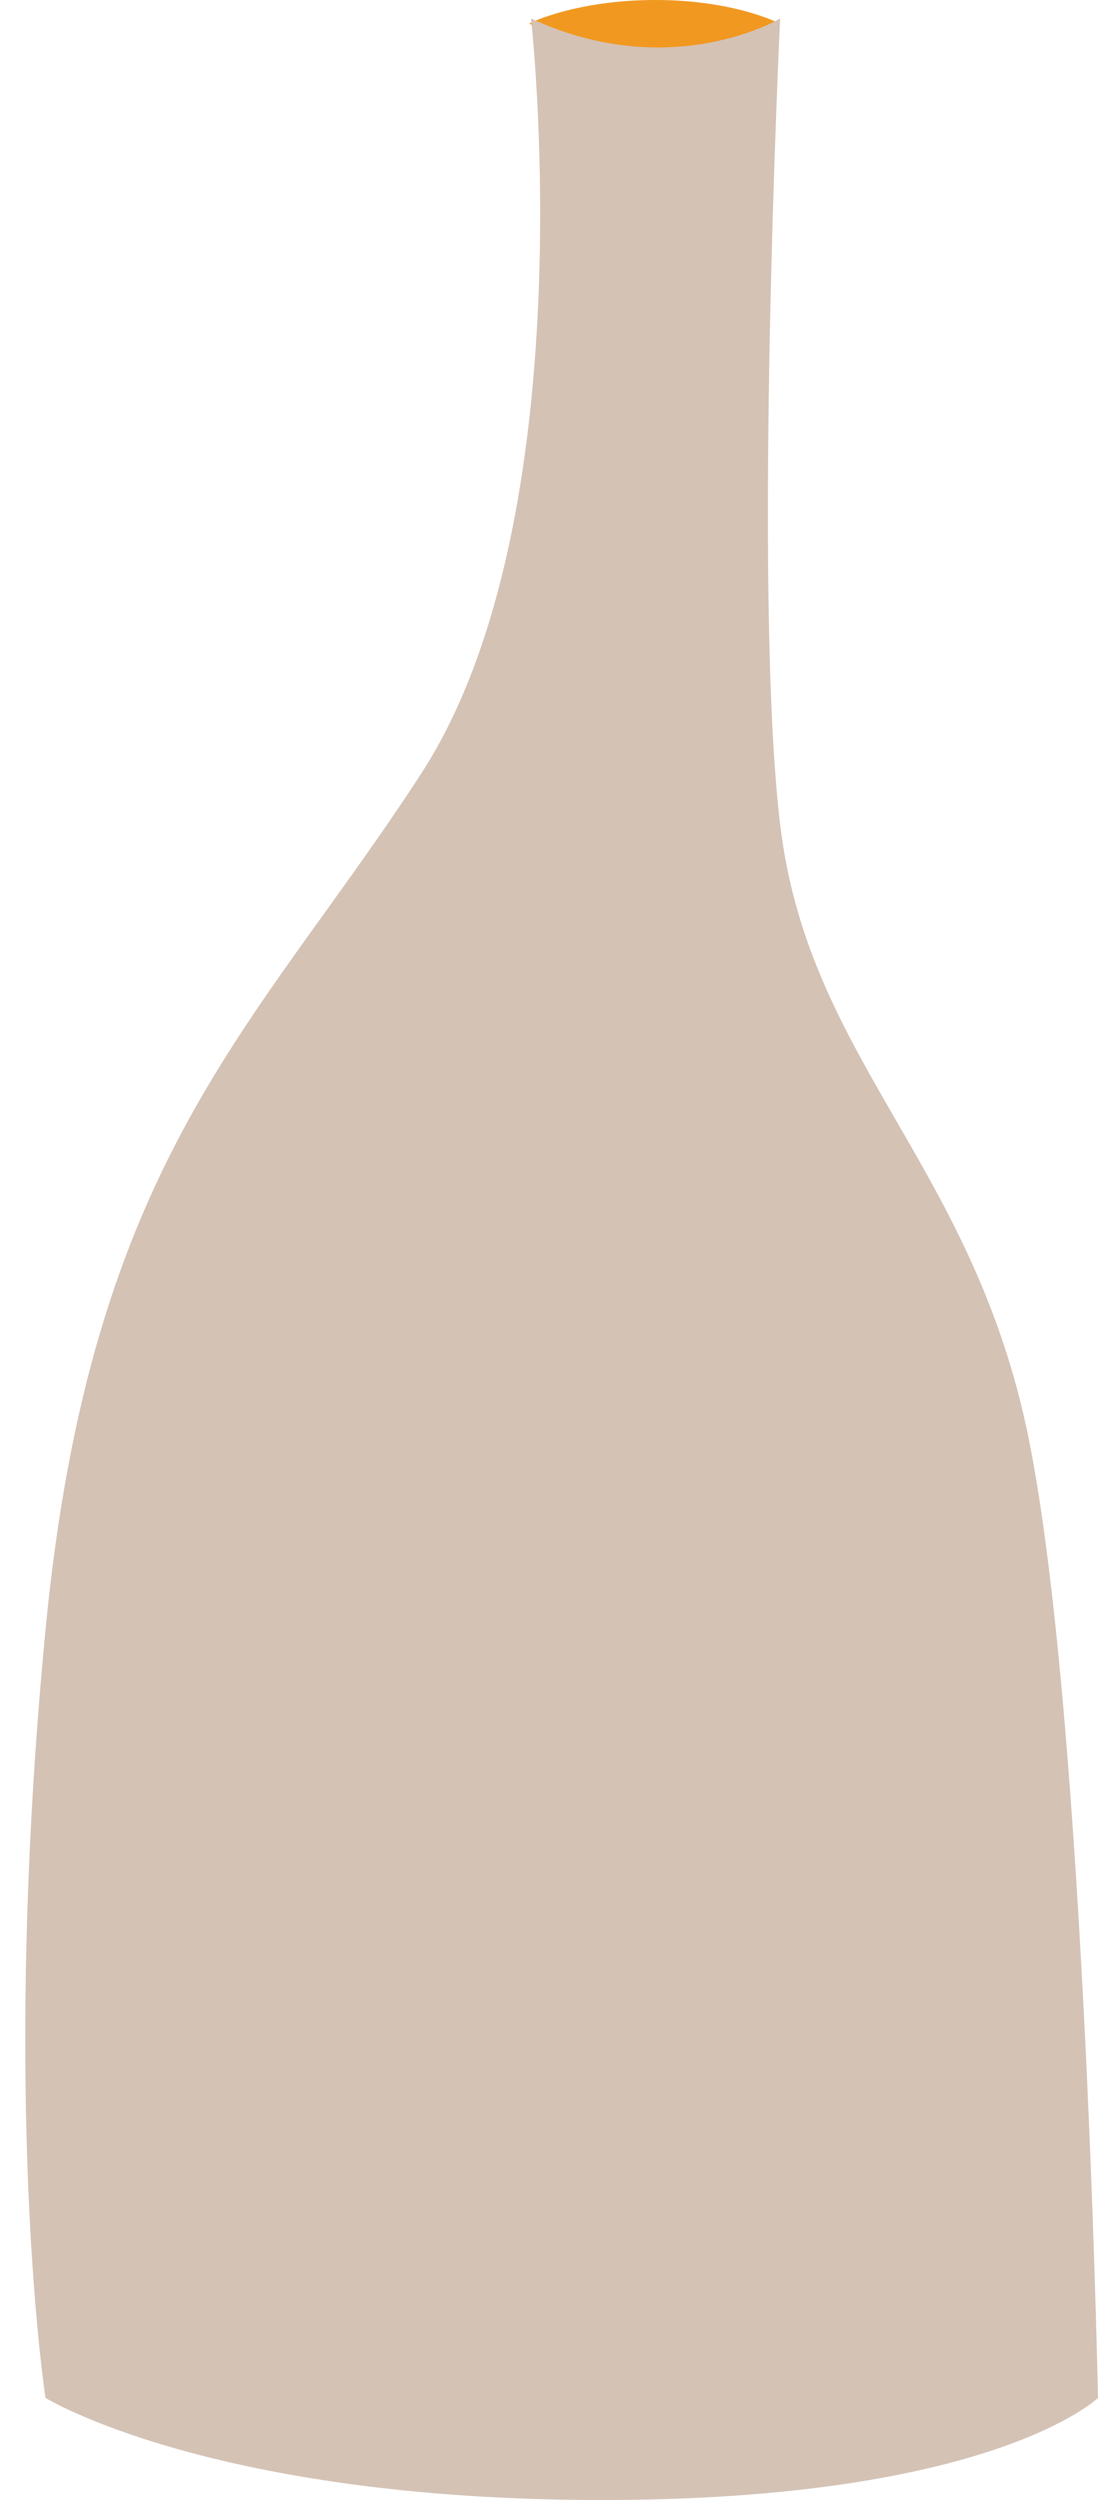<?xml version="1.0" encoding="UTF-8" standalone="no"?><svg xmlns="http://www.w3.org/2000/svg" xmlns:xlink="http://www.w3.org/1999/xlink" fill="#000000" height="472.5" preserveAspectRatio="xMidYMid meet" version="1" viewBox="-4.9 0.0 207.6 472.5" width="207.6" zoomAndPan="magnify"><g id="change1_1"><path d="M95.2,4.4c0,0,8.8-4.4,23.8-4.4s23.4,4.4,23.4,4.4s-8.8,10.6-23.5,9.4C110.2,13.3,101.9,10,95.2,4.4z" fill="#f19820"/></g><g id="change2_1"><path d="M95.5,3.5c0,0,10.6,94.3-20.7,142.6s-62.5,72.5-71.1,162s0,145.1,0,145.1s31.3,19.3,105.2,19.3 s93.8-19.3,93.8-19.3S200,316,188.6,267.3s-40.8-68-46-111.5s0-152.3,0-152.3S122,15.8,95.5,3.5z" fill="#d4c2b5"/></g></svg>